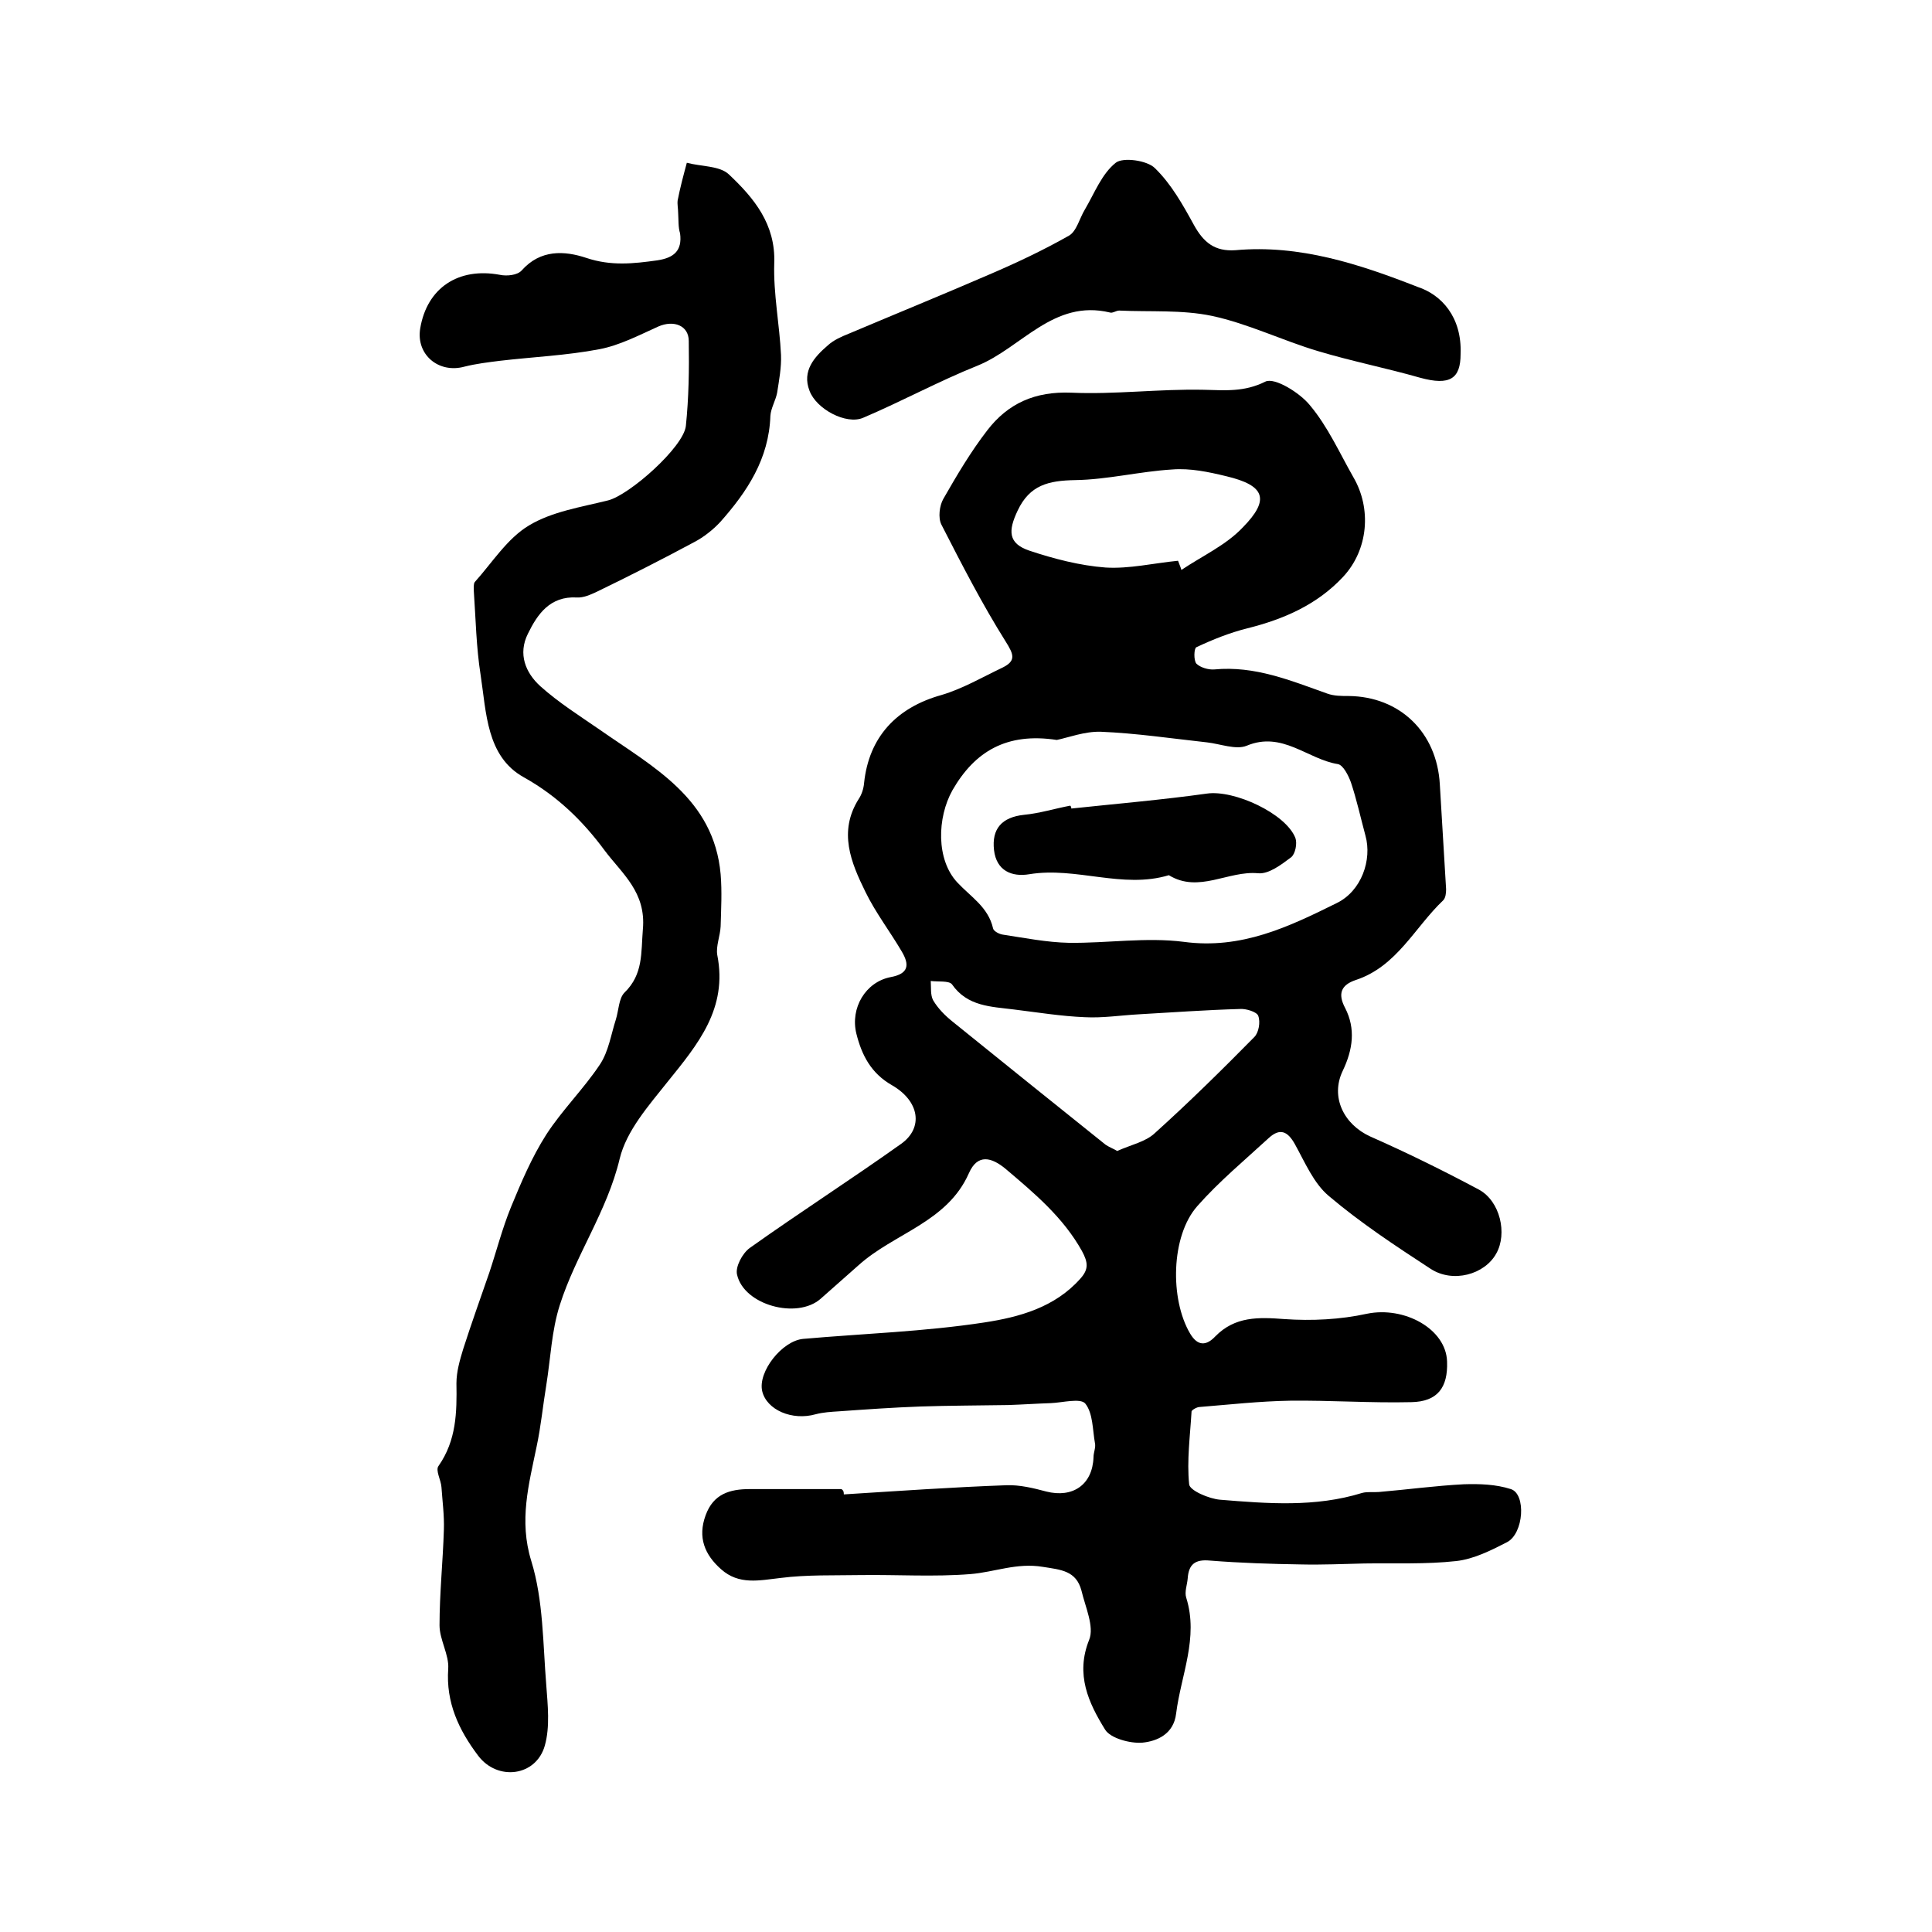 <?xml version="1.0" encoding="utf-8"?>
<!-- Generator: Adobe Illustrator 22.0.0, SVG Export Plug-In . SVG Version: 6.00 Build 0)  -->
<svg version="1.1" id="图层_1" xmlns="http://www.w3.org/2000/svg" xmlns:xlink="http://www.w3.org/1999/xlink" x="0px" y="0px"
	 viewBox="0 0 400 400" style="enable-background:new 0 0 400 400;" xml:space="preserve">
<style type="text/css">
	.st0{fill:#FFFFFF;}
</style>
<g>
	
	<path d="M174.7,309.4c11.2-0.7,22.5-1.5,33.7-1.9c2.7-0.1,5.6,0.6,8.2,1.3c5.5,1.4,9.6-1.4,9.8-7.1c0-1,0.5-2,0.3-2.9
		c-0.5-2.8-0.4-6.2-2-8.2c-1-1.2-4.7-0.2-7.1-0.1c-3,0.1-5.9,0.3-8.9,0.4c-6,0.1-12.1,0.1-18.1,0.3c-5.6,0.2-11.3,0.6-16.9,1
		c-1.6,0.1-3.3,0.2-4.8,0.6c-4.9,1.4-10.2-0.9-11.1-4.8c-0.9-4,4.1-10.4,8.5-10.8c12.5-1.1,25.1-1.5,37.5-3.4
		c7.2-1.1,14.6-3.1,19.9-9.1c1.7-1.9,1.6-3.3,0.3-5.7c-3.9-7-9.9-12-15.8-17c-2.9-2.4-5.8-3.2-7.6,0.9
		c-4.5,10.2-15.5,12.4-22.9,19.1c-2.6,2.3-5.2,4.6-7.8,6.9c-4.9,4.3-15.9,1.3-17.3-5c-0.4-1.6,1.1-4.4,2.6-5.5
		c10.4-7.4,21-14.2,31.4-21.6c4.6-3.3,3.8-8.8-1.9-12.1c-4.4-2.5-6.3-6.3-7.4-10.7c-1.3-5.3,1.9-10.7,7.1-11.7
		c3.8-0.7,3.9-2.6,2.3-5.3c-2.4-4.1-5.4-8-7.5-12.3c-3-6.1-5.7-12.5-1.4-19.3c0.6-0.9,1-2.1,1.1-3.3c1-9.5,6.7-15.6,16-18.2
		c4.4-1.3,8.5-3.7,12.7-5.7c2.8-1.4,2.3-2.7,0.6-5.4c-4.9-7.8-9.1-16-13.3-24.2c-0.7-1.4-0.4-3.9,0.4-5.3c2.8-4.9,5.7-9.8,9.1-14.2
		c4.3-5.6,9.9-8.1,17.4-7.8c9.1,0.4,18.2-0.8,27.4-0.6c4.5,0.1,8.4,0.5,12.8-1.7c1.9-0.9,7.1,2.3,9.2,4.9c3.7,4.4,6.1,9.8,9,14.9
		c3.8,6.5,3.1,15-2.1,20.6c-5.4,5.8-12.3,8.8-19.9,10.7c-3.6,0.9-7.1,2.3-10.5,3.9c-0.5,0.2-0.6,2.7,0,3.4c0.8,0.8,2.5,1.3,3.7,1.2
		c8.4-0.8,15.8,2.3,23.4,5c1.4,0.5,2.9,0.5,4.4,0.5c10.6,0.1,18.3,7.5,18.9,18.3c0.4,7.2,0.9,14.5,1.3,21.7c0,0.8-0.1,1.8-0.6,2.3
		c-5.9,5.6-9.6,13.7-18.1,16.5c-3,1-3.8,2.8-2.2,5.8c2.2,4.3,1.6,8.6-0.5,13c-2.6,5.4,0.2,11.1,5.7,13.6c7.7,3.4,15.2,7.1,22.5,11
		c4.4,2.4,5.9,9.1,3.6,13.2c-2.4,4.4-9,6.2-13.6,3.2c-7.2-4.7-14.5-9.5-21.1-15.1c-3.1-2.6-4.9-6.9-7-10.7c-1.5-2.7-3.1-3.4-5.4-1.3
		c-5,4.6-10.3,9-14.8,14.1c-5.5,6.2-5.7,19.3-1.5,26.4c1.6,2.7,3.4,2.5,5.2,0.6c4.1-4.2,9-4,14.3-3.6c5.7,0.4,11.6,0.1,17.1-1.1
		c7.7-1.6,16.4,3.1,16.6,9.9c0.2,5.4-2,8.3-7.4,8.4c-8.4,0.2-16.7-0.4-25.1-0.3c-6.3,0.1-12.5,0.8-18.7,1.3c-0.6,0-1.6,0.6-1.7,0.9
		c-0.3,5.1-1,10.2-0.5,15.1c0.1,1.3,4.1,3,6.4,3.2c9.8,0.8,19.7,1.6,29.4-1.4c1.1-0.3,2.3-0.1,3.5-0.2c5.9-0.5,11.7-1.3,17.6-1.6
		c3.2-0.1,6.6,0,9.7,1c3.2,1,2.7,9.2-0.8,11c-3.3,1.7-6.9,3.5-10.5,3.9c-6.3,0.7-12.7,0.4-19,0.5c-4.4,0.1-8.8,0.3-13.1,0.2
		c-6.3-0.1-12.6-0.3-18.9-0.8c-3.1-0.3-4.4,0.8-4.6,3.7c-0.1,1.3-0.7,2.8-0.3,4c2.6,8.3-1.1,16-2.1,24c-0.5,4.2-3.9,5.7-7,6
		c-2.5,0.2-6.6-0.9-7.7-2.7c-3.4-5.5-6.2-11.4-3.3-18.6c1.1-2.7-0.8-6.8-1.6-10.2c-1.1-4.1-4.2-4.3-8-4.9c-5.4-0.9-10,1.1-15,1.5
		c-7.5,0.6-15.1,0.1-22.6,0.2c-5.6,0.1-11.2-0.1-16.7,0.6c-4.4,0.5-8.6,1.5-12.3-1.8c-3.4-3-4.9-6.6-3.2-11.2c1.6-4.4,5-5.4,9.1-5.4
		c6.3,0,12.7,0,19,0C174.7,308.6,174.7,309,174.7,309.4z M218.8,153.2c-10.4-1.6-17,2.4-21.6,10.4c-3.2,5.7-3.4,14.4,1,19.1
		c2.8,3,6.4,5.1,7.4,9.5c0.1,0.6,1.3,1.2,2,1.3c4.6,0.7,9.1,1.6,13.7,1.7c7.9,0.1,16-1.2,23.8-0.2c11.9,1.6,21.7-3.1,31.6-8
		c5.2-2.5,7.4-9,6-14c-1-3.7-1.8-7.4-3-11c-0.5-1.4-1.6-3.6-2.7-3.8c-6.3-1-11.5-6.9-18.9-3.8c-2.2,0.9-5.5-0.4-8.2-0.7
		c-7.3-0.8-14.7-1.9-22-2.2C224.6,151.4,221.2,152.7,218.8,153.2z M231.3,238.3c2.9-1.3,5.9-1.9,7.8-3.7
		c7.1-6.4,13.9-13.1,20.6-19.9c0.9-0.9,1.3-3.1,0.8-4.4c-0.3-0.8-2.5-1.5-3.8-1.4c-7,0.2-13.9,0.7-20.9,1.1
		c-3.7,0.2-7.5,0.8-11.2,0.6c-4.9-0.2-9.8-1-14.7-1.6c-4.7-0.6-9.6-0.6-12.8-5.2c-0.6-0.8-2.9-0.5-4.4-0.7c0.1,1.3-0.1,2.9,0.5,4
		c1,1.7,2.5,3.2,4,4.4c10.5,8.5,21.1,17,31.7,25.5C229.8,237.6,230.7,237.9,231.3,238.3z M243.9,116.1c0.2,0.6,0.5,1.2,0.7,1.9
		c4.3-2.9,9.2-5.1,12.7-8.8c5.7-5.8,4.6-8.7-3.4-10.6c-3.7-0.9-7.5-1.7-11.2-1.4c-6.7,0.4-13.4,2.1-20.1,2.2
		c-5.5,0.1-9.4,1-11.9,6.3c-2,4.2-2,6.8,2.4,8.3c5.1,1.7,10.5,3.1,15.8,3.5C233.8,117.8,238.8,116.6,243.9,116.1z"/>
	<path d="M140.4,44c0-0.8-0.2-1.7-0.1-2.5c0.5-2.6,1.2-5.2,1.9-7.8c3,0.8,6.8,0.6,8.7,2.4c5.2,4.9,9.7,10.3,9.4,18.4
		c-0.2,6.3,1.1,12.7,1.4,19c0.1,2.6-0.4,5.2-0.8,7.8c-0.3,1.6-1.3,3.2-1.4,4.8c-0.3,8.9-4.8,15.7-10.4,22c-1.5,1.6-3.4,3.1-5.3,4.1
		c-6.7,3.6-13.4,7-20.2,10.3c-1.3,0.6-2.8,1.3-4.2,1.2c-5.5-0.3-8.1,3.4-10.1,7.5c-2.1,4.2-0.5,8.1,2.6,10.9c3.8,3.4,8.1,6.1,12.3,9
		c11,7.7,23.6,14.2,25,29.9c0.3,3.6,0.1,7.2,0,10.8c-0.1,2-1,4.1-0.7,5.9c2.2,11.1-4,18.5-10.3,26.3c-3.9,4.9-8.5,10.1-9.9,15.9
		c-2.6,10.9-9.1,19.9-12.4,30.3c-1.7,5.3-1.9,11-2.8,16.6c-0.7,4.2-1.1,8.5-2,12.7c-1.6,7.8-3.7,15.3-1.1,23.7
		c2.5,8.1,2.4,17.1,3.1,25.7c0.3,4.1,0.8,8.6-0.3,12.5c-1.8,6.4-9.8,7.4-13.8,2.1c-4-5.3-6.7-11-6.2-18c0.2-2.9-1.8-6-1.8-9
		c0-6.6,0.7-13.2,0.9-19.8c0.1-2.9-0.3-5.9-0.5-8.8c-0.1-1.5-1.3-3.5-0.6-4.4c3.7-5.3,3.8-11.1,3.7-17.1c0-2.4,0.7-4.8,1.4-7.1
		c1.7-5.3,3.6-10.6,5.4-15.8c1.5-4.5,2.7-9.2,4.5-13.6c2.1-5.1,4.3-10.3,7.3-15c3.3-5.1,7.7-9.4,11.1-14.5c1.8-2.7,2.3-6.2,3.3-9.3
		c0.6-1.9,0.6-4.4,1.8-5.6c3.9-3.8,3.4-8.2,3.8-13.1c0.7-7.7-4.3-11.5-7.9-16.3c-4.5-6.1-9.8-11.3-16.8-15.2
		c-7.7-4.3-7.7-13.4-8.9-21.2c-0.9-5.7-1-11.5-1.4-17.3c0-0.6-0.1-1.5,0.2-1.9c3.6-4,6.7-9,11.2-11.7c4.8-2.9,10.8-3.8,16.4-5.2
		c4.4-1.1,15.6-11,16.1-15.4c0.6-5.8,0.7-11.7,0.6-17.6c0-3.2-3.1-4.4-6.3-3c-4,1.8-8,3.9-12.2,4.7c-6.8,1.3-13.8,1.6-20.6,2.4
		c-2.4,0.3-4.9,0.6-7.3,1.2c-5.4,1.5-10.1-2.5-9.2-7.9c1.4-8.4,7.9-12.7,16.5-11.1c1.4,0.3,3.6,0.1,4.5-0.9
		c3.9-4.4,8.9-4.1,13.4-2.6c5.1,1.7,9.7,1.2,14.7,0.5c3.3-0.5,5.2-1.9,4.7-5.6C140.4,47.1,140.5,45.5,140.4,44
		C140.4,44,140.4,44,140.4,44z"/>
	<path d="M302.4,73.3c0,5.1-2.2,6.6-8.4,4.9c-7-2-14.1-3.4-21.1-5.5c-7.4-2.2-14.5-5.7-22-7.3c-6.2-1.3-12.8-0.8-19.2-1.1
		c-0.6,0-1.4,0.6-1.9,0.4c-11.7-2.8-18.3,7.3-27.4,11c-8,3.2-15.7,7.4-23.7,10.8c-3.5,1.5-9.7-1.8-11.1-5.6c-1.6-4.1,1-7,3.8-9.4
		c1.2-1.1,2.8-1.8,4.3-2.4c9.7-4.1,19.5-8.1,29.2-12.3c5.6-2.4,11.1-5,16.4-8c1.6-0.9,2.2-3.6,3.3-5.4c2-3.4,3.5-7.4,6.4-9.7
		c1.5-1.2,6.5-0.5,8.1,1.1c3.4,3.3,5.8,7.6,8.1,11.8c2,3.6,4.3,5.5,8.6,5.2c13.3-1.2,25.7,2.9,37.7,7.6
		C298.4,61,302.7,65.6,302.4,73.3z"/>
	
	
	
	<path d="M221.8,167.4c9.4-1,18.8-1.8,28.1-3.1c5.6-0.8,16.3,4.1,18.3,9.2c0.4,1.1,0,3.3-0.9,4c-2,1.5-4.6,3.5-6.8,3.3
		c-6.2-0.6-12.3,4.2-18.5,0.4c-9.6,2.9-19.2-1.8-28.9-0.2c-3.6,0.6-6.8-0.7-7.3-5c-0.5-4.4,1.6-6.8,6.2-7.3c3.2-0.3,6.4-1.3,9.6-1.9
		C221.8,167.1,221.8,167.2,221.8,167.4z"/>
</g>
</svg>
